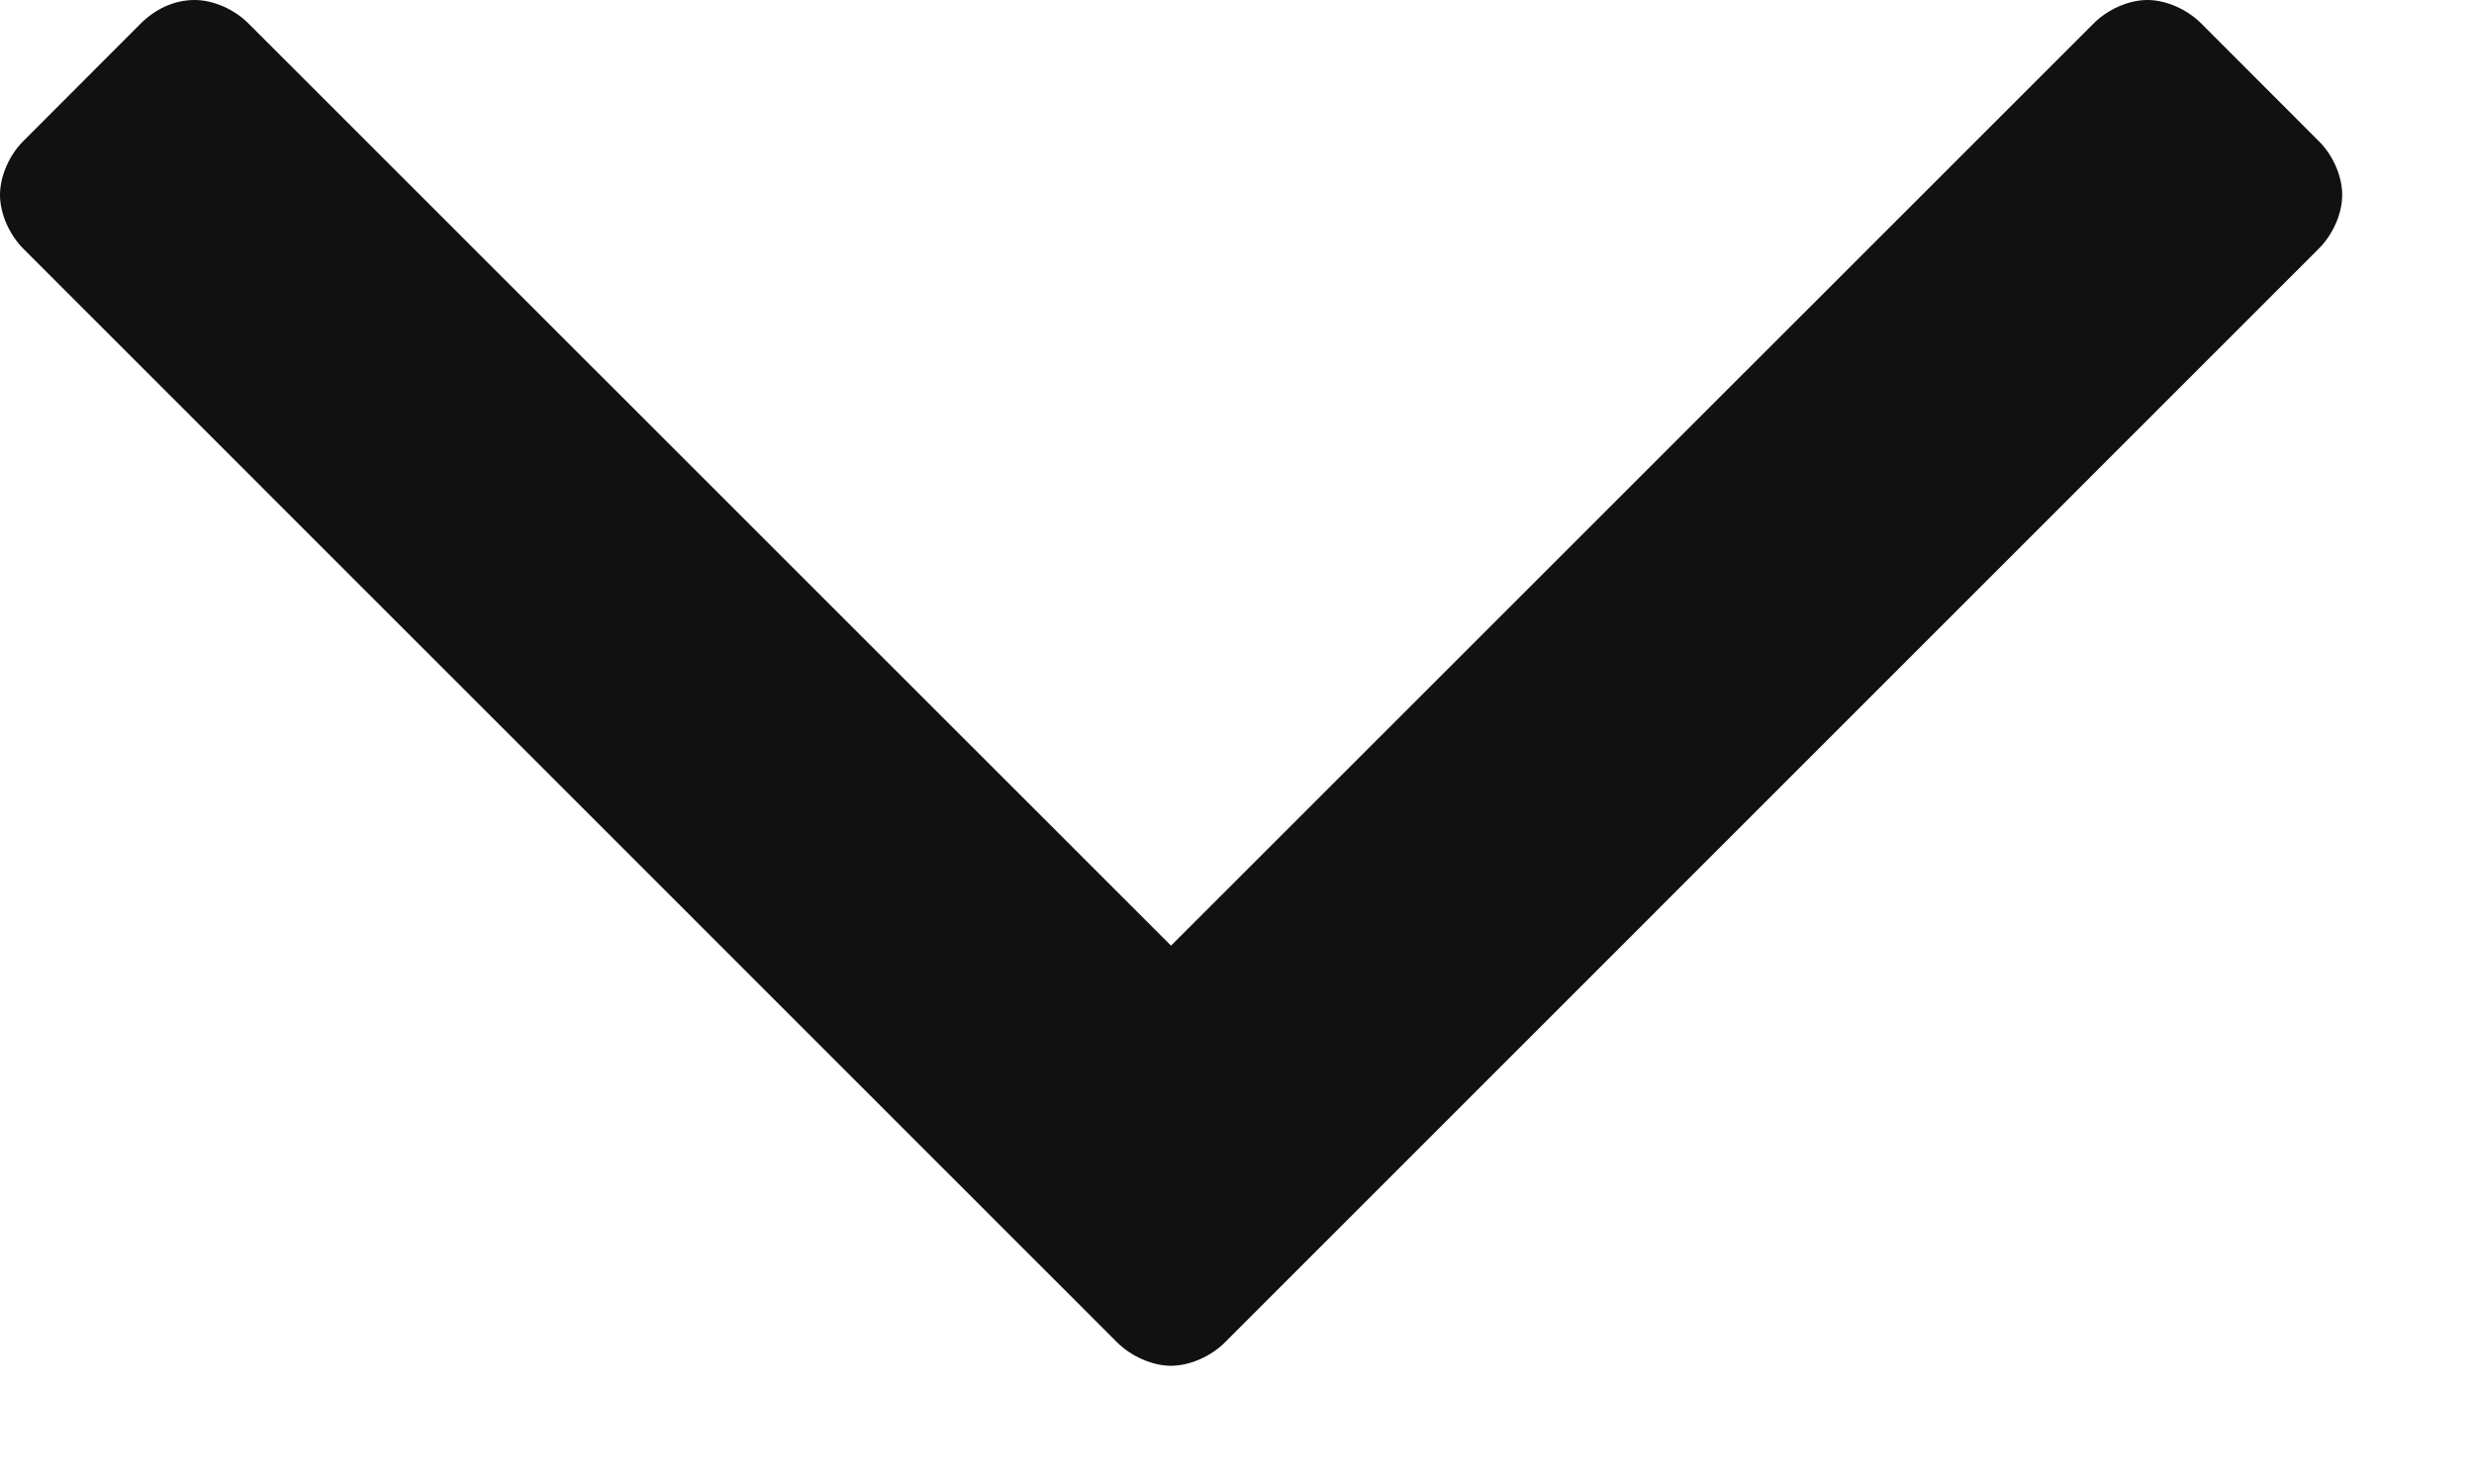 <?xml version="1.0" encoding="UTF-8"?>
<svg width="15px" height="9px" viewBox="0 0 15 9" version="1.1" xmlns="http://www.w3.org/2000/svg" xmlns:xlink="http://www.w3.org/1999/xlink">
    <title>Carat</title>
    <g id="Symbols" stroke="none" stroke-width="1" fill="none" fill-rule="evenodd">
        <g id="Menu-/-Black-Signed-In" transform="translate(-350, -80)" fill="#111111">
            <g id="Group-6" transform="translate(270, 72)">
                <path d="M94.201,9.182 C94.201,9.068 94.144,8.939 94.058,8.855 L93.347,8.143 C93.261,8.057 93.134,8 93.02,8 C92.906,8 92.778,8.057 92.693,8.143 L87.1,13.735 L81.507,8.143 C81.422,8.057 81.294,8 81.18,8 C81.053,8 80.939,8.057 80.853,8.143 L80.142,8.855 C80.057,8.939 80,9.068 80,9.182 C80,9.296 80.057,9.424 80.142,9.509 L86.772,16.14 C86.858,16.226 86.987,16.283 87.1,16.283 C87.213,16.283 87.343,16.226 87.428,16.14 L94.058,9.509 C94.144,9.424 94.201,9.296 94.201,9.182 Z" id="Carat"></path>
            </g>
        </g>
    </g>
</svg>